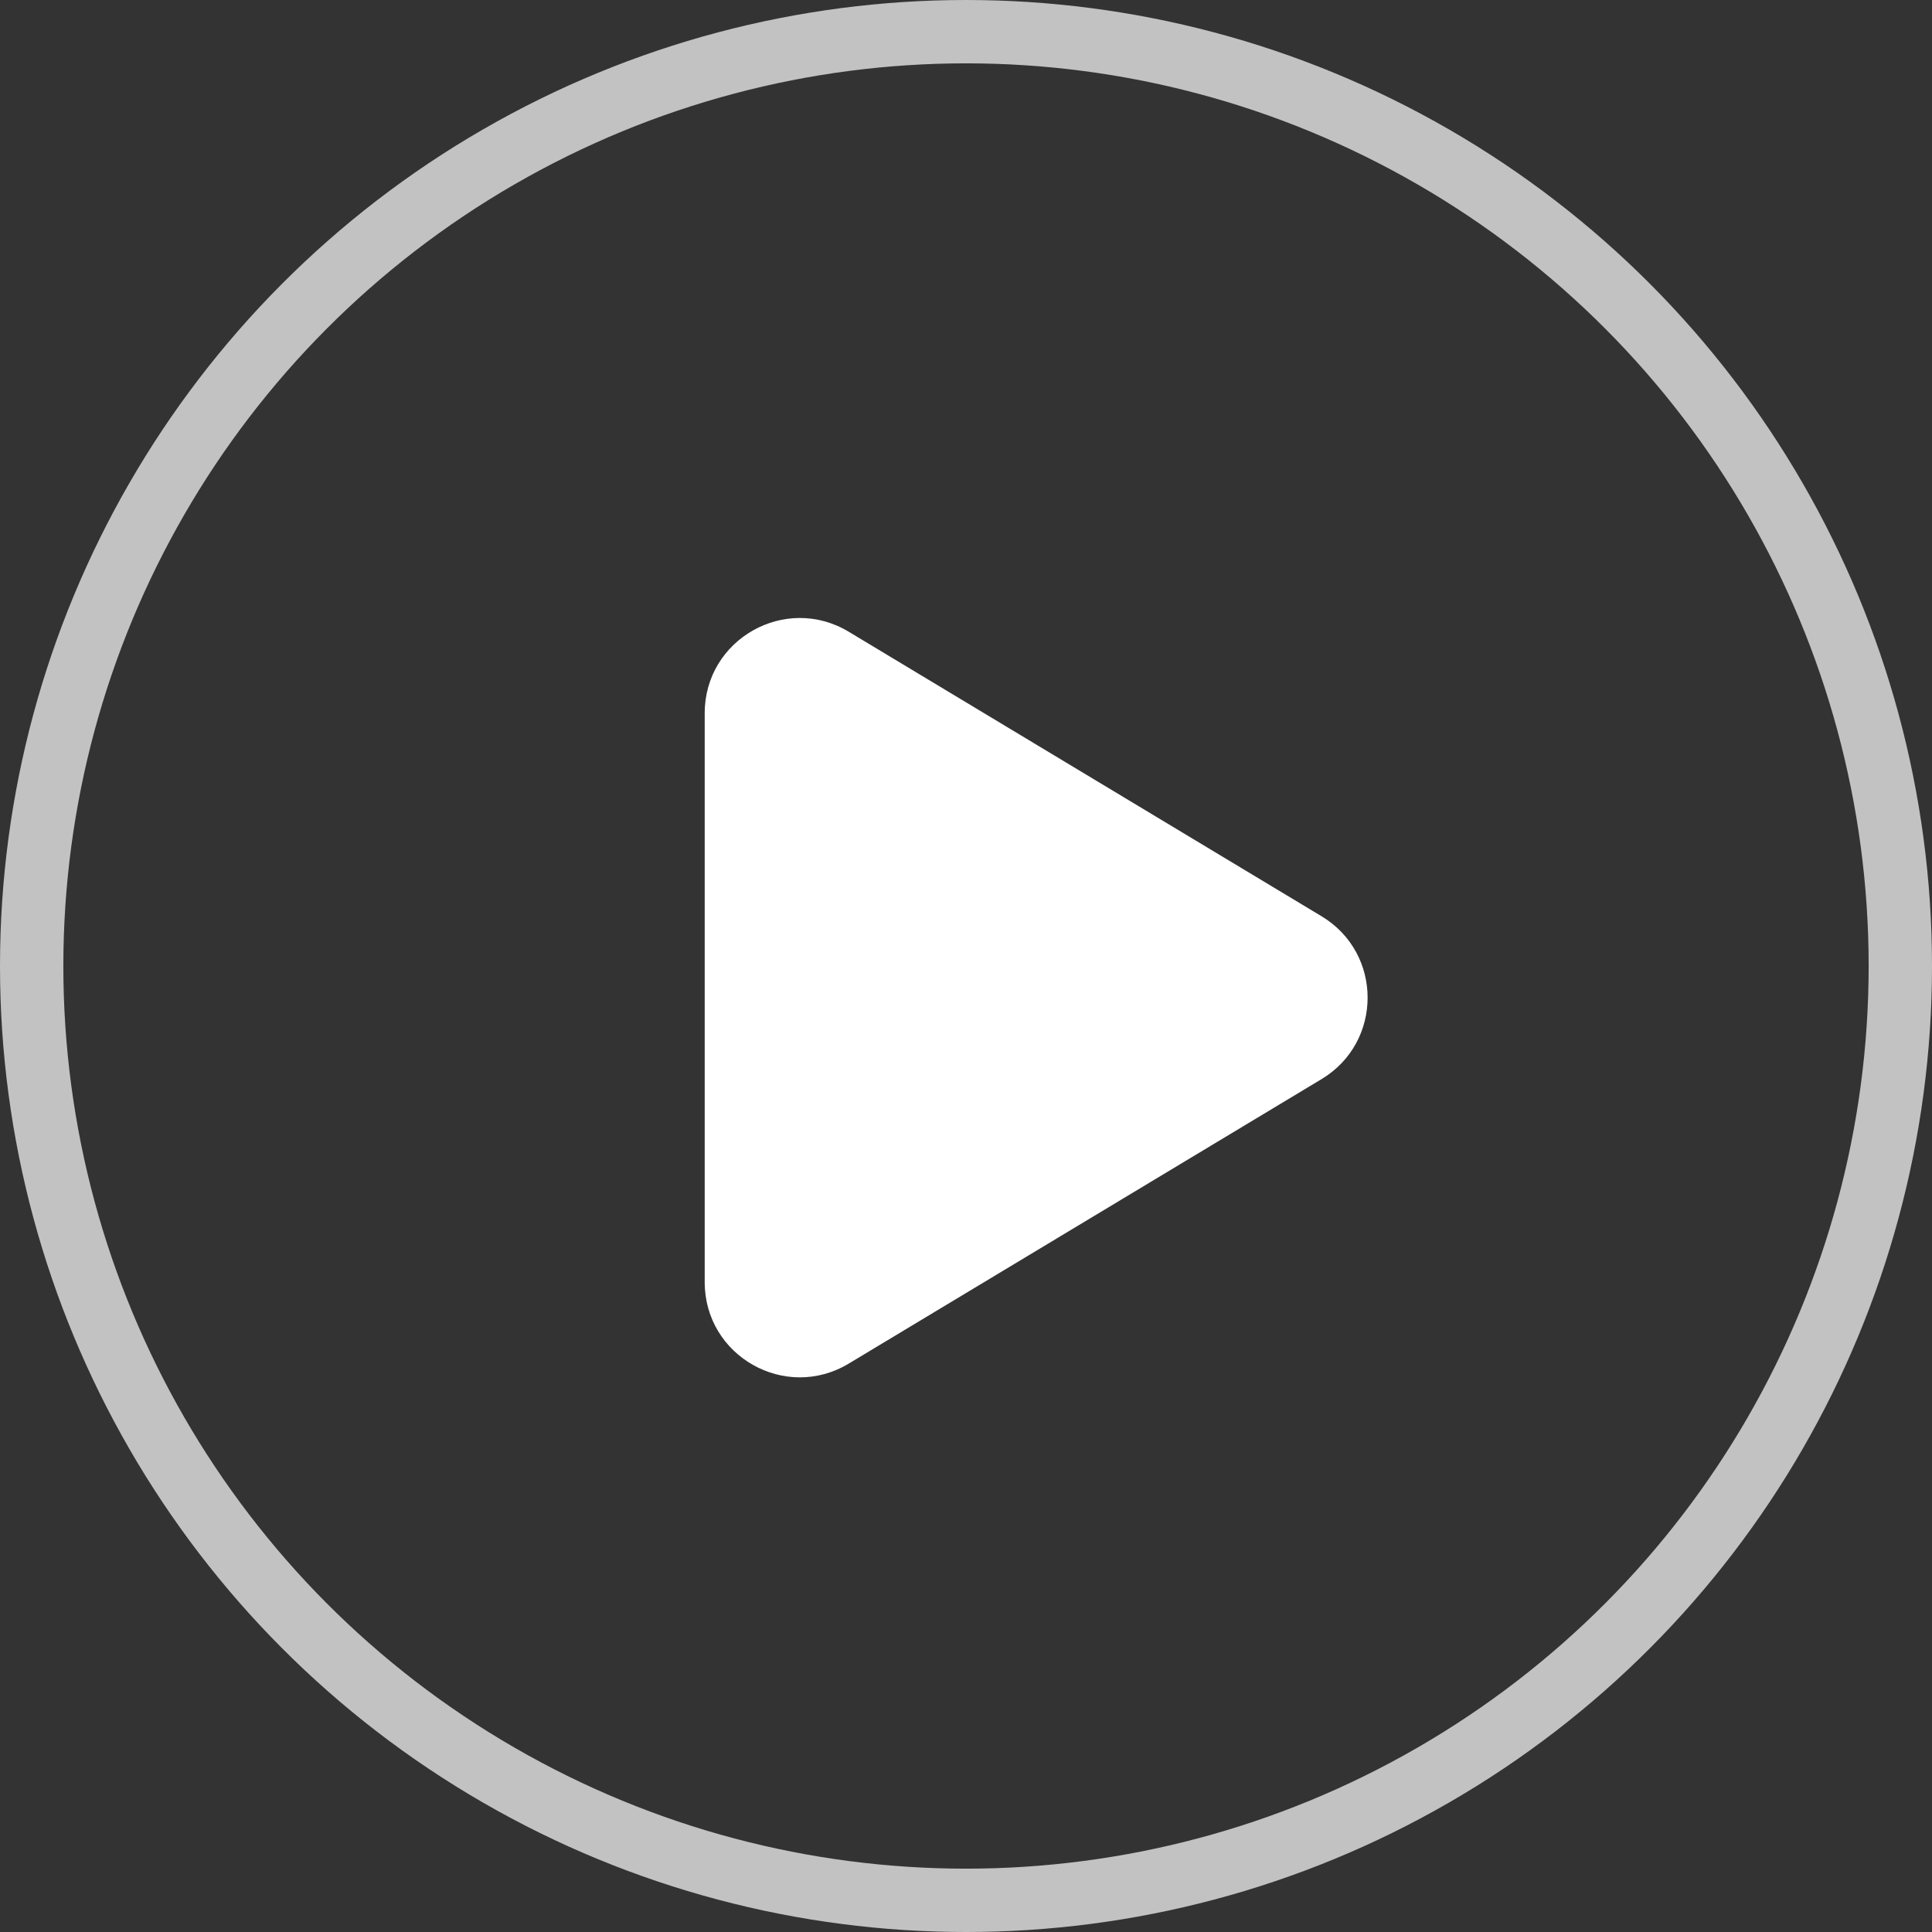 <svg width="61" height="61" viewBox="0 0 61 61" fill="none" xmlns="http://www.w3.org/2000/svg">
<rect x="0" y="0" width="61" height="61" fill="#333333" stroke="none"/>
<circle cx="30.5" cy="30.5" r="29.5" stroke="white" stroke-opacity="0.7" stroke-width="2"/>
<path d="M41.727 28.93C43.665 30.095 43.665 32.905 41.727 34.071L26.797 43.054C24.797 44.257 22.25 42.817 22.25 40.483L22.25 22.517C22.25 20.183 24.797 18.743 26.797 19.946L41.727 28.93Z" fill="white"/>
</svg>
